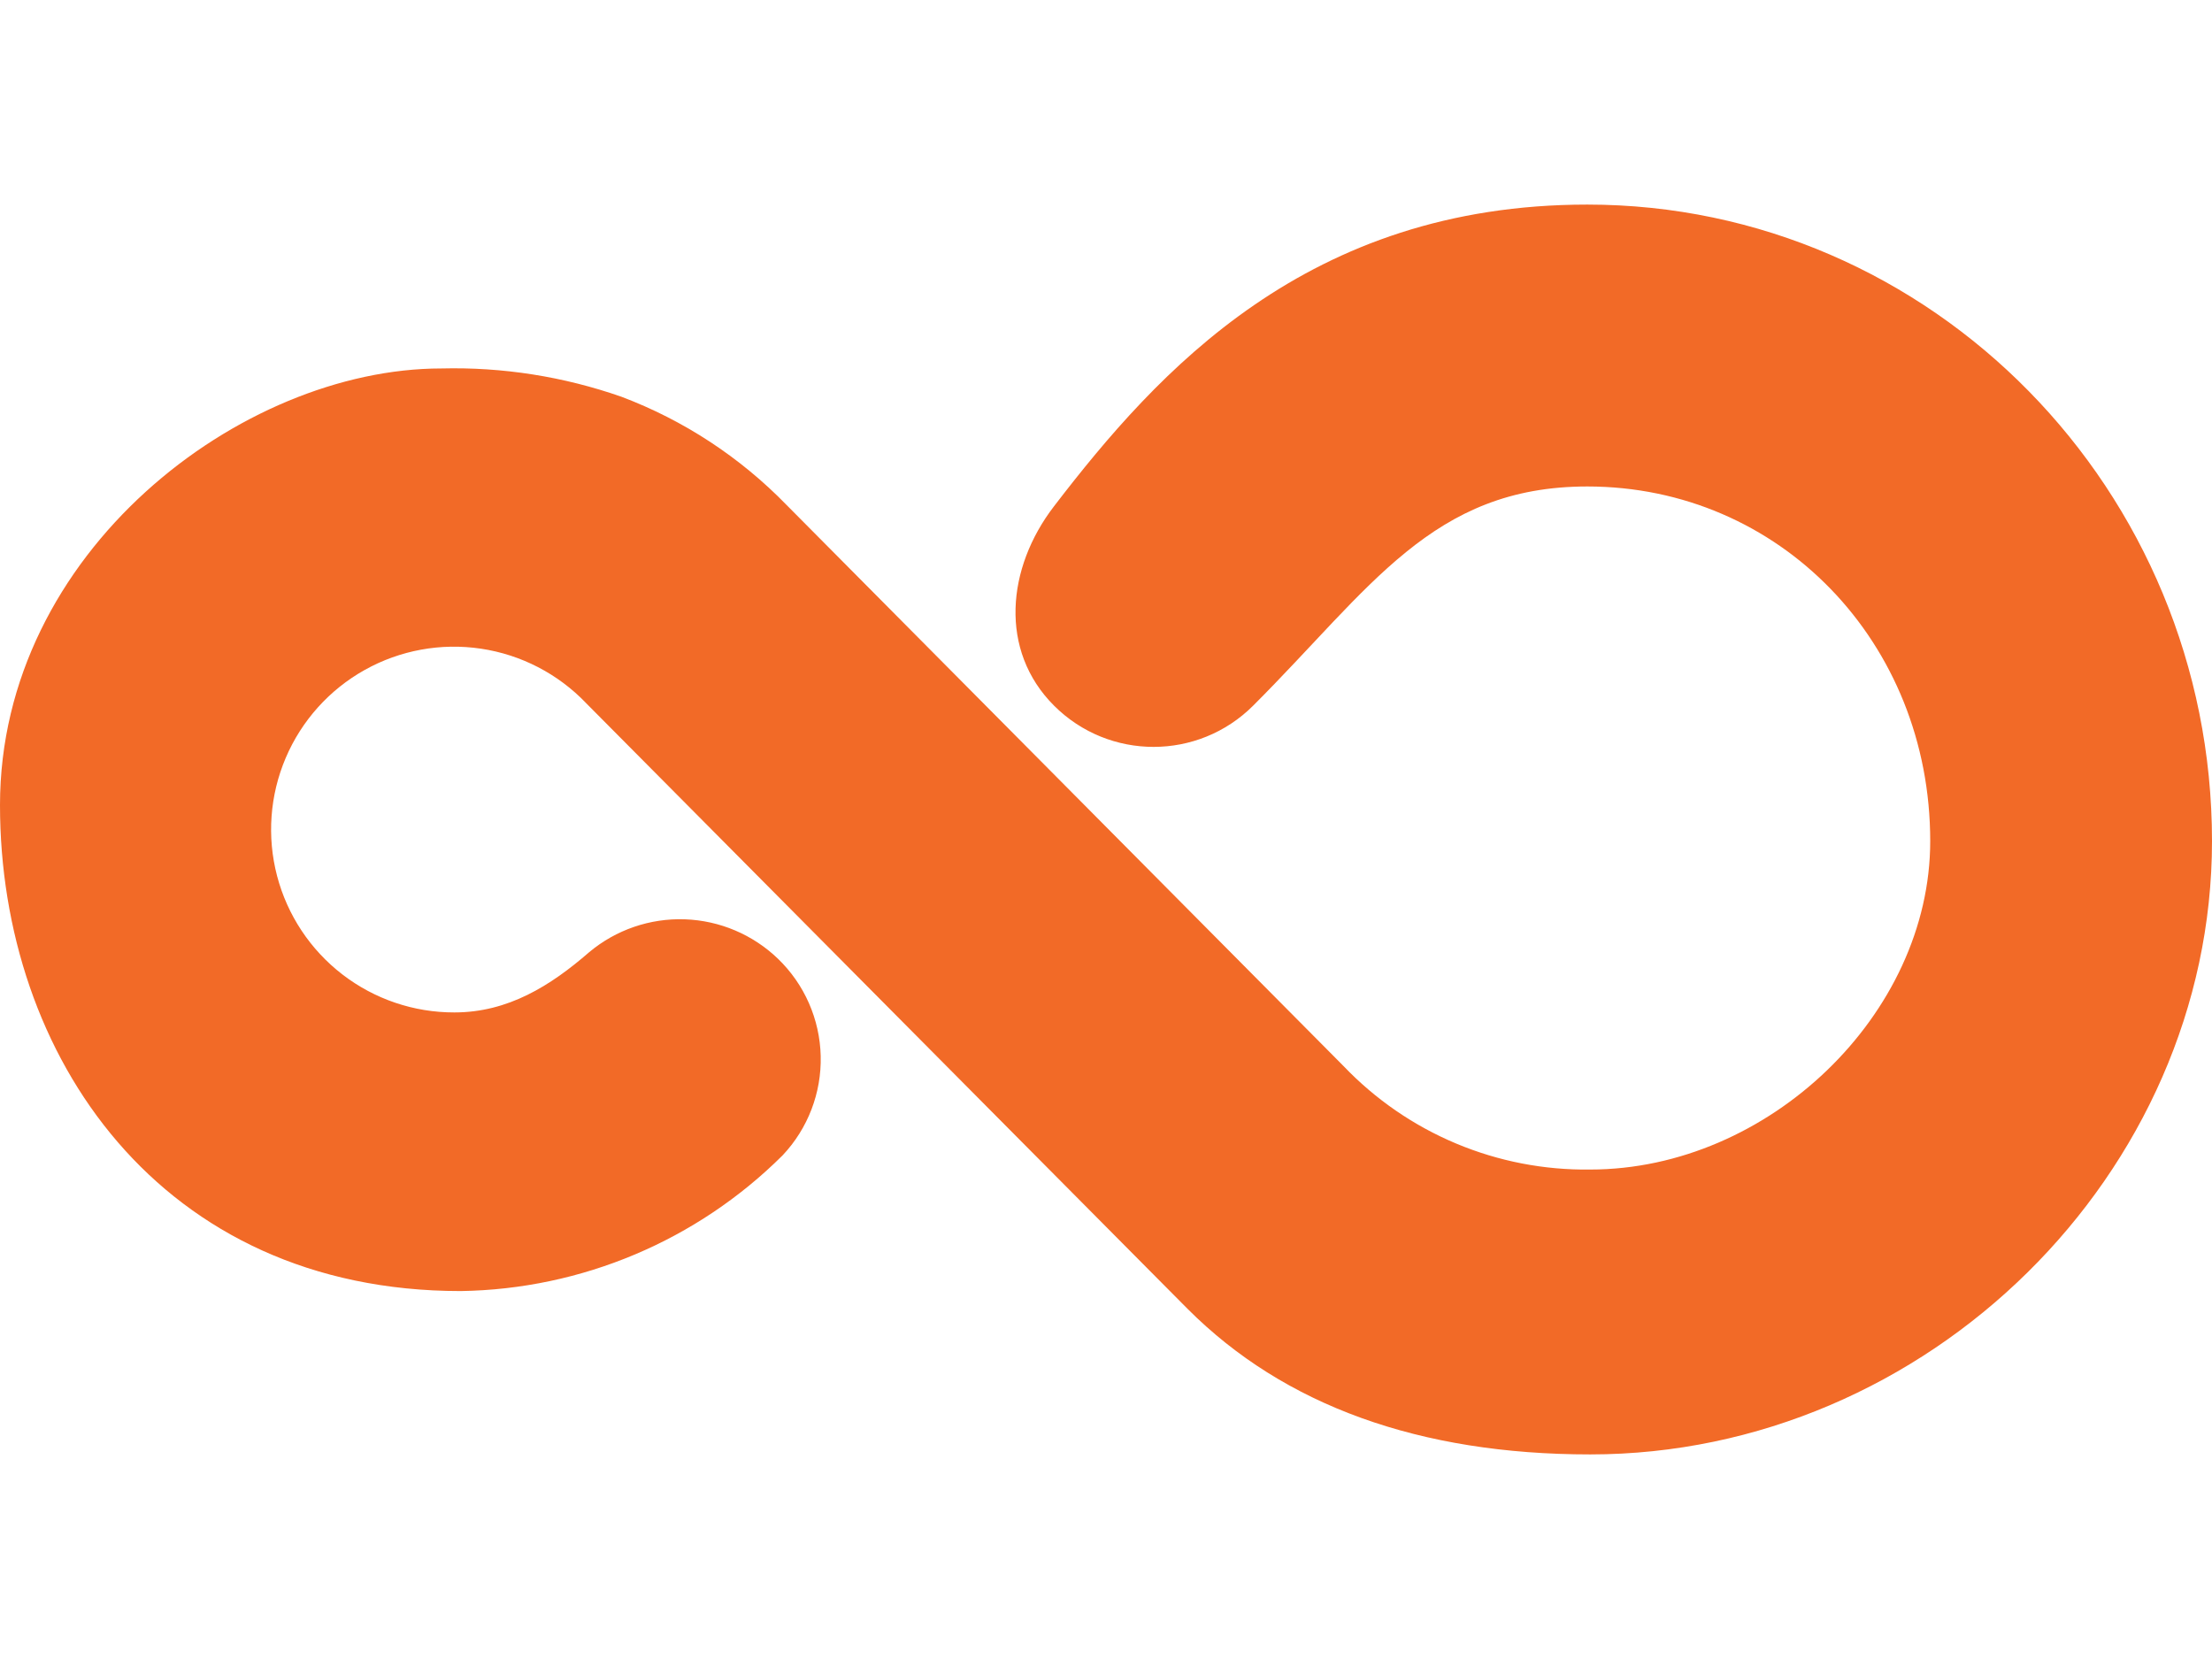 <svg xmlns="http://www.w3.org/2000/svg" xmlns:xlink="http://www.w3.org/1999/xlink" viewBox="0 0 80 60"><defs><path id="a" d="M57.407 7.399c-10.12 0-15.539 6.024-19.288 10.912-1.715 2.23-1.992 5.215 0 7.208s5.216 1.989 7.205 0c4.242-4.239 6.472-7.925 12.083-7.925 6.956 0 12.402 5.632 12.402 12.826 0 6.274-5.861 11.878-12.297 11.878a12.105 12.105 0 0 1-8.92-3.741L28.445 18.261a16.41 16.41 0 0 0-5.967-3.911 18.333 18.333 0 0 0-6.52-1.024C8.715 13.327 0 19.97 0 29.116c0 9.073 5.804 17.577 16.662 17.577a16.86 16.86 0 0 0 11.642-4.908 5.056 5.056 0 0 0-.169-7.112 5.113 5.113 0 0 0-6.825-.237c-1.4 1.216-2.938 2.18-4.876 2.18a6.614 6.614 0 1 1 4.761-11.189l.007.008 21.756 21.909c3.486 3.488 8.384 5.257 14.555 5.257C69.702 52.601 80 42.444 80 30.421 80 17.726 69.865 7.399 57.407 7.399z"/></defs><clipPath id="b"><use xlink:href="#a"/></clipPath><g clip-path="url(#b)"><path d="M0 7.399h80v45.203H0z" fill="#f26a27"/></g></svg>